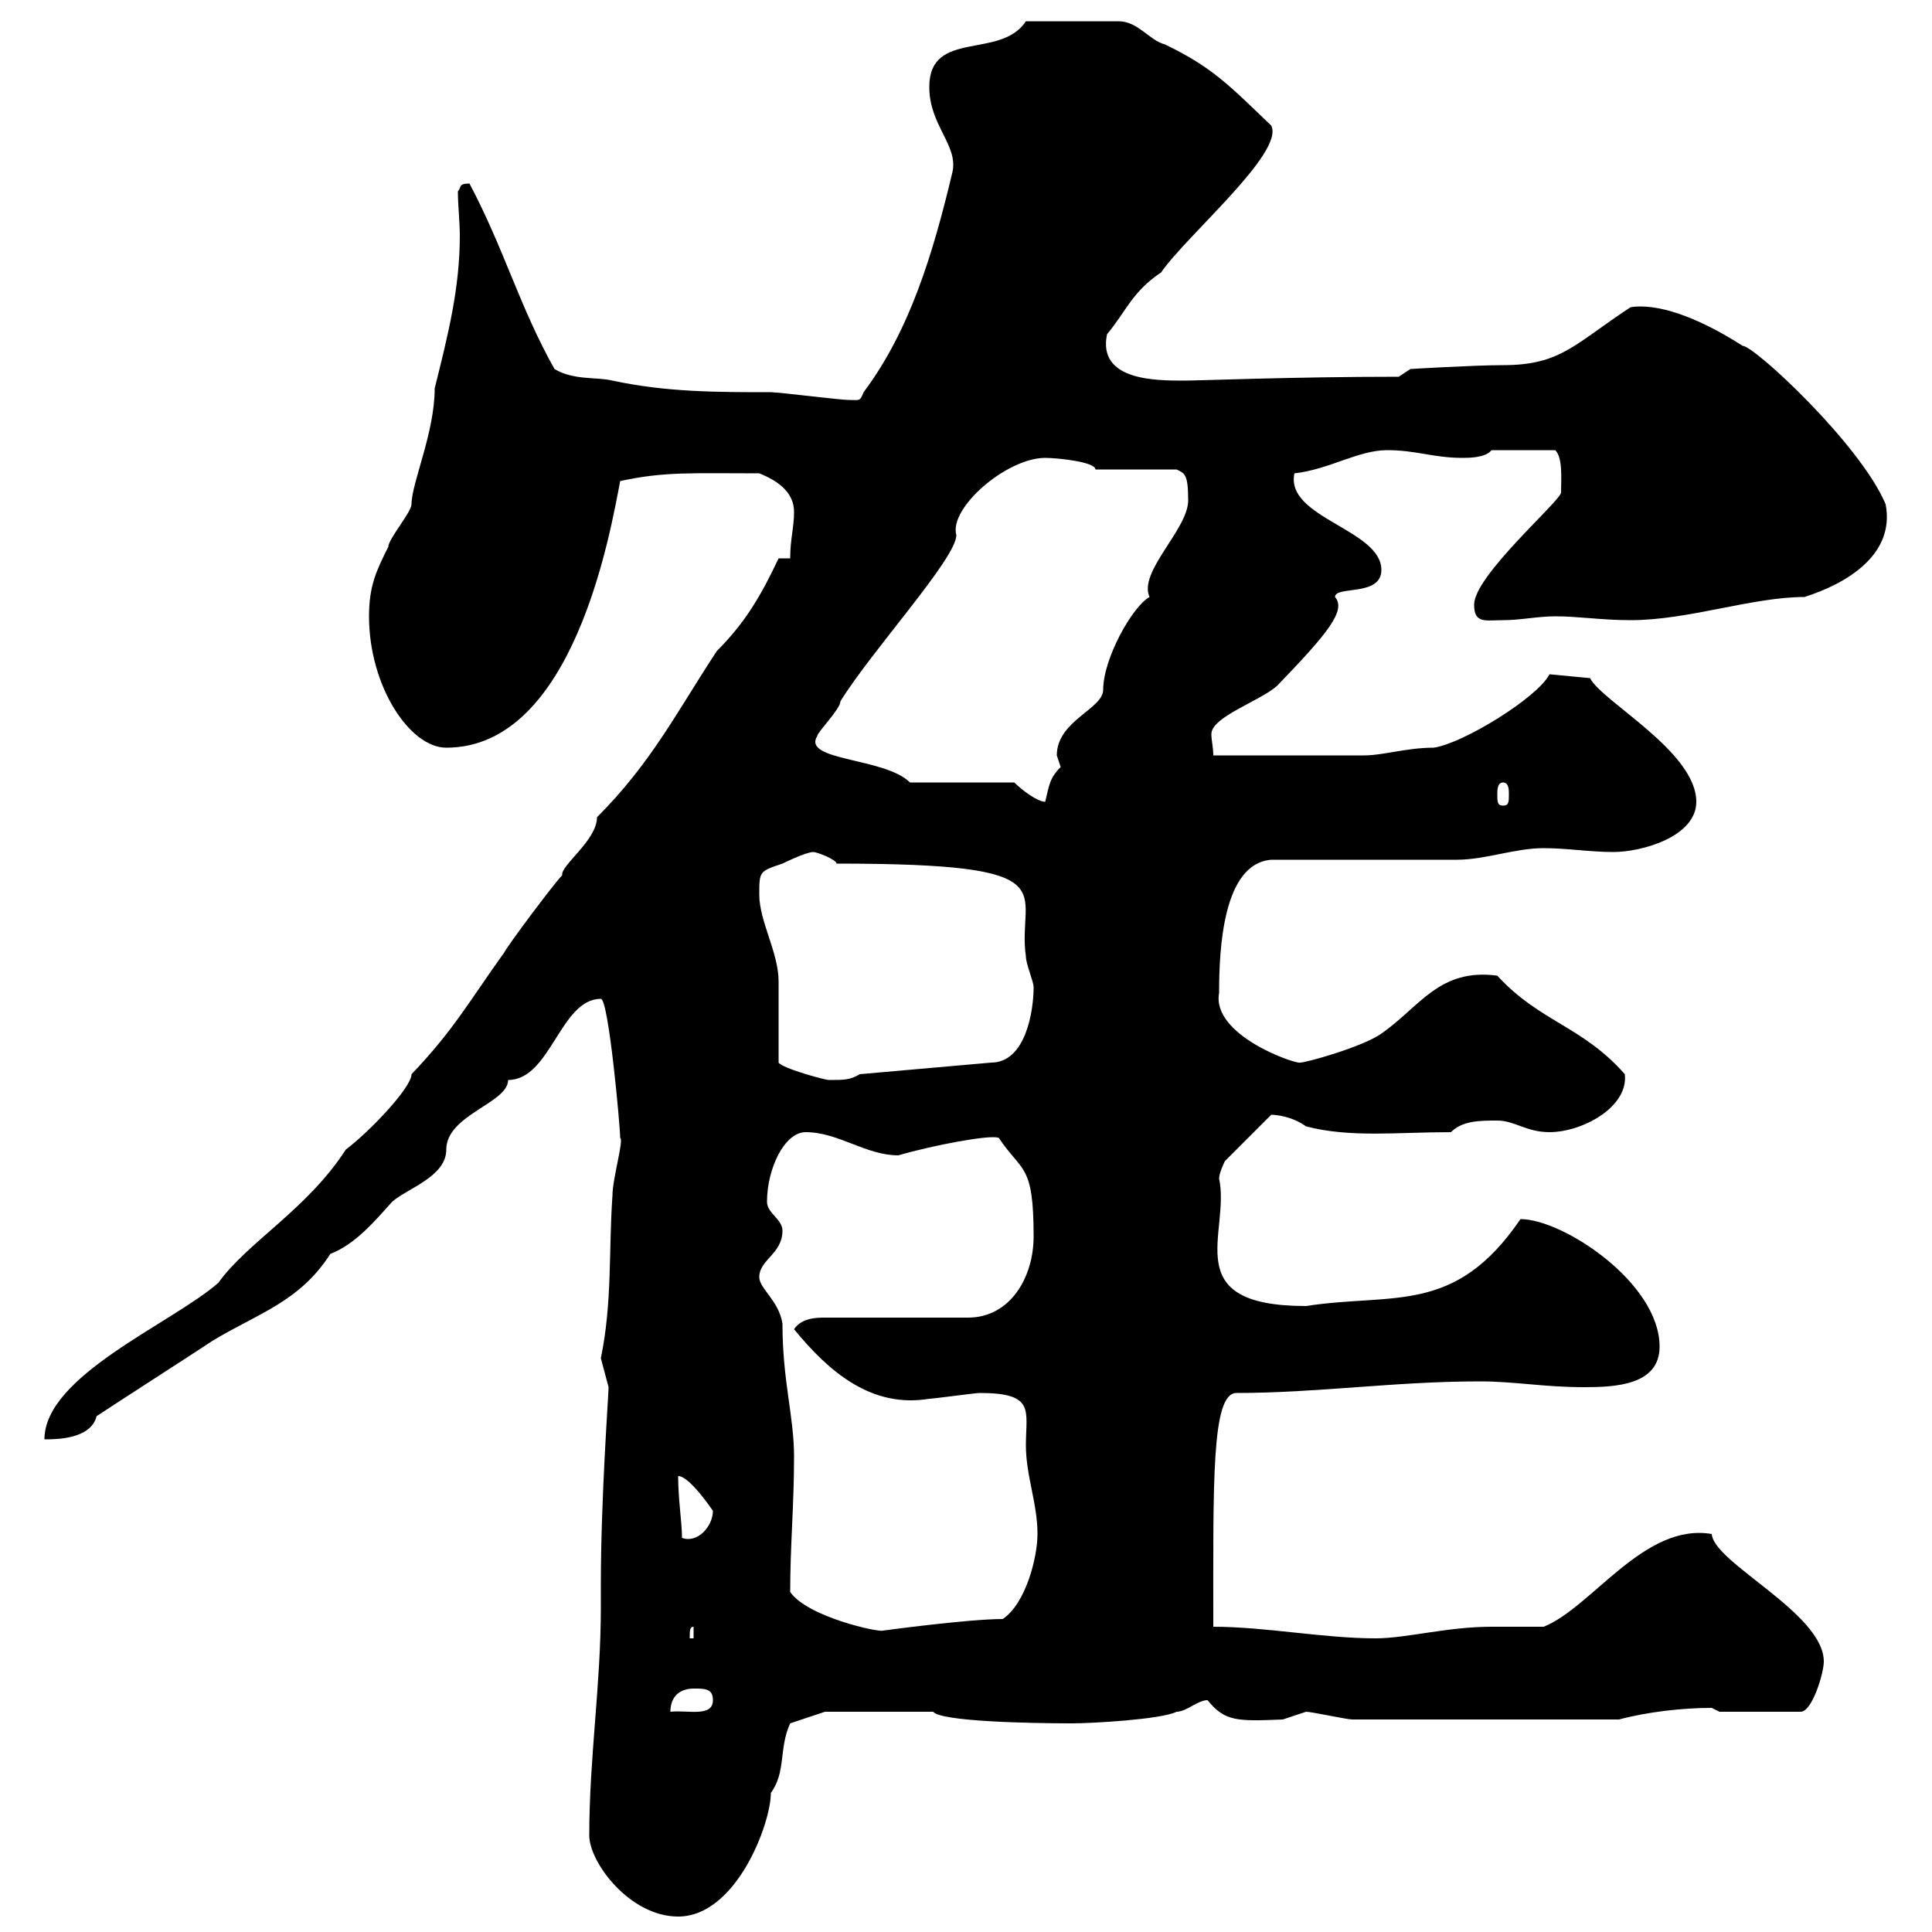 <svg xmlns="http://www.w3.org/2000/svg" xmlns:xlink="http://www.w3.org/1999/xlink" width="300" height="300"><path d="M91.50 285C91.50 289.20 97.80 297.60 105.30 297.60C114.30 297.60 119.70 283.20 119.70 278.40C122.10 275.10 120.90 271.50 122.70 267.60L128.10 265.80L144.90 265.80C146.10 267.30 159.60 267.60 166.50 267.60C169.50 267.60 180.30 267 182.70 265.80C184.20 265.80 186 264 187.50 264C190.20 267.30 192 267.30 199.20 267C199.20 267 202.80 265.80 202.80 265.80C203.70 265.80 209.10 267 210 267L251.40 267C255.90 265.80 261.30 265.20 265.80 265.20C265.80 265.20 267 265.80 267 265.80L279.60 265.80C281.40 265.80 283.20 259.80 283.20 258C283.20 250.50 266.10 242.70 265.80 238.20C255.30 236.40 247.20 249.60 239.70 252.60C238.80 252.60 232.50 252.60 231.60 252.60C224.70 252.60 218.40 254.40 213.60 254.40C205.50 254.40 196.50 252.60 188.40 252.60C188.40 230.10 188.10 216.30 192 216.30C204.60 216.30 216.60 214.50 229.80 214.50C235.20 214.50 239.70 215.40 246 215.40C250.80 215.40 257.70 215.10 257.70 209.10C257.70 199.20 242.70 189.30 236.10 189.30C225.90 204.30 216.30 200.70 202.80 202.80C182.70 202.80 191.10 191.40 189.30 183C189.30 182.10 190.20 180.30 190.20 180.30L197.40 173.10C198.30 173.10 200.70 173.40 202.80 174.90C209.70 176.70 216.90 175.80 225.30 175.80C227.10 174 229.80 174 232.50 174C235.20 174 237 175.80 240.60 175.80C245.70 175.80 252.90 171.90 252.30 166.80C245.70 159.30 239.10 158.70 232.50 151.50C223.50 150.30 220.50 156.30 214.50 160.50C211.50 162.60 202.80 165 201.90 165C201.30 165.30 188.10 160.80 189.30 154.20C189.30 147.30 189.90 134.10 197.40 133.50C201.90 133.50 221.70 133.50 226.20 133.50C230.70 133.50 235.20 131.70 239.70 131.70C243.30 131.70 246.90 132.30 250.50 132.30C255 132.30 263.40 129.90 263.40 124.50C263.40 116.70 248.70 108.90 246.90 105.30L240.60 104.70C238.80 108.30 227.10 115.50 222.60 116.10C218.40 116.10 214.80 117.30 211.80 117.30L188.40 117.30C188.40 116.10 188.10 114.90 188.10 114C188.10 111.30 195.60 108.90 198.30 106.50C206.10 98.40 209.10 94.80 207.30 92.70C207.30 90.90 214.50 92.70 214.50 88.50C214.50 82.20 199.50 80.40 201 73.50C206.40 72.90 210.90 69.90 215.40 69.90C219.90 69.90 222.60 71.10 227.10 71.10C228 71.10 230.70 71.10 231.60 69.90L241.50 69.90C242.70 71.10 242.40 74.40 242.40 76.50C242.10 78 228.90 89.40 228.90 93.90C228.90 96.90 230.70 96.30 233.40 96.30C236.10 96.30 238.80 95.70 241.50 95.70C245.10 95.70 248.70 96.30 253.20 96.30C262.20 96.30 272.10 92.70 280.20 92.70C286.80 90.60 294.30 86.10 292.80 78.30C288.90 69 272.40 53.70 270.60 53.70C263.10 48.90 257.10 47.10 253.20 47.70C244.50 53.40 242.40 56.70 233.40 56.70C228.90 56.70 219 57.30 219 57.30L217.20 58.50C200.70 58.50 186.30 59.10 183.90 59.10C179.40 59.10 170.40 59.10 171.90 51.90C174.90 48.30 175.80 45.30 180.30 42.30C184.20 36.60 199.50 23.70 197.40 19.50C191.10 13.50 188.40 10.50 180.90 6.90C178.50 6.30 176.70 3.30 173.70 3.30L159.30 3.30C155.40 9.30 144.30 4.50 144.30 13.50C144.30 19.50 148.80 22.50 147.90 26.70C144.90 39.30 141.30 51.30 134.10 60.90C133.50 62.40 133.50 62.10 131.70 62.10C130.50 62.10 120.90 60.90 119.70 60.90C111.30 60.90 103.50 60.90 95.10 59.10C92.70 58.50 89.10 59.10 86.10 57.30C80.70 47.70 78.30 38.70 72.90 28.50C71.10 28.50 71.70 29.10 71.10 29.70C71.10 31.80 71.40 34.50 71.40 36.60C71.40 44.70 69.60 51.90 67.50 60.30C67.50 67.20 63.90 75 63.90 78.30C63.90 79.50 60.30 83.70 60.30 84.90C58.50 88.50 57.30 90.90 57.30 95.70C57.30 106.50 63.60 116.10 69.30 116.10C89.10 116.10 94.80 82.50 96.30 74.70C103.20 73.20 107.40 73.50 117.90 73.50C120.90 74.70 123.30 76.50 123.30 79.50C123.30 81.90 122.70 83.70 122.70 86.70L120.90 86.70C118.20 92.40 115.80 96.60 111.30 101.10C105 110.70 101.10 118.50 92.70 126.90C92.70 130.50 87 134.40 87.30 135.90C86.10 137.10 78.90 146.70 78.30 147.90C72.90 155.40 70.50 159.90 63.90 166.80C63.90 168.90 57.30 175.80 53.70 178.50C47.70 187.80 38.40 192.90 33.90 199.20C26.70 205.50 6.90 213.60 6.90 223.50C8.70 223.50 14.10 223.50 15 219.90C17.70 218.10 30.30 210 33 208.20C39.90 204 46.50 202.20 51.30 194.70C55.20 193.20 58.20 189.60 60.90 186.60C63.30 184.50 69.30 182.70 69.30 178.50C69.30 173.10 78.90 171.30 78.90 167.70C85.50 167.70 87 155.10 93.30 155.10C94.50 155.10 96.30 174.90 96.30 176.70C96.90 177 95.10 183 95.10 185.70C94.50 194.10 95.10 202.20 93.30 210.90C93.30 210.90 94.50 215.40 94.50 215.40C94.50 216.60 93.30 232.50 93.30 246L93.30 249.60C93.30 261.60 91.50 273 91.50 285ZM107.70 262.20C109.50 262.20 110.70 262.20 110.70 264C110.70 266.70 106.80 265.50 104.10 265.80C104.10 263.40 105.60 262.20 107.70 262.20ZM107.70 252.60L107.70 254.40L107.10 254.40C107.10 253.20 107.10 252.60 107.70 252.60ZM122.70 247.20C122.70 240 123.30 233.70 123.30 226.20C123.30 219.90 121.50 214.50 121.50 205.50C120.90 201.90 117.90 200.10 117.90 198.30C117.90 195.60 121.50 194.70 121.50 191.10C121.50 189.30 119.10 188.40 119.10 186.60C119.10 181.50 121.80 175.80 125.10 175.80C130.20 175.80 134.40 179.40 139.50 179.40C144.60 177.90 153.90 176.10 155.10 176.70C158.70 182.10 160.50 180.60 160.50 192C160.50 198.30 156.90 204.60 150.30 204.60L128.10 204.60C126.90 204.60 124.50 204.60 123.30 206.40C128.70 213 135.30 218.70 144.30 217.20C144.90 217.20 151.50 216.30 152.10 216.30C160.80 216.30 159.30 219 159.30 224.40C159.30 229.20 161.10 233.40 161.10 238.20C161.10 241.80 159.30 249 155.70 251.40C150.30 251.40 137.10 253.20 137.10 253.20C136.50 253.50 125.40 251.10 122.70 247.20ZM105.30 229.20C107.10 229.20 110.70 234.60 110.70 234.60C110.70 237 108.30 239.70 105.90 238.80C105.90 236.40 105.30 232.80 105.30 229.20ZM120.90 165C120.90 163.20 120.90 154.20 120.90 152.40C120.90 147.90 117.90 143.10 117.90 138.90C117.90 135.30 117.90 135.30 121.50 134.10C121.50 134.10 125.10 132.30 126.30 132.30C126.90 132.30 129.90 133.50 129.90 134.10C166.80 134.10 157.80 138.30 159.30 148.50C159.30 149.70 160.50 152.40 160.50 153.30C160.50 156.90 159.30 165 153.90 165L133.50 166.80C132 167.70 131.10 167.70 128.70 167.70C128.10 167.70 121.50 165.90 120.90 165ZM232.50 123.30C232.50 122.70 232.50 121.50 233.40 121.50C234.30 121.50 234.30 122.70 234.30 123.30C234.30 124.50 234.30 125.10 233.40 125.10C232.50 125.10 232.50 124.50 232.50 123.30ZM157.50 121.50L141.30 121.50C137.40 117.60 124.50 118.20 126.90 114.30C126.90 113.70 130.50 110.10 130.50 108.90C135.30 101.10 148.50 86.70 148.50 83.10C147.30 78.90 156.30 71.10 162.30 71.10C164.10 71.10 170.10 71.70 170.10 72.90L182.70 72.90C183.90 73.50 184.50 73.50 184.50 77.70C184.50 82.20 176.70 88.80 178.50 92.70C175.80 94.20 171.30 102.30 171.30 107.10C171.30 110.10 164.10 111.90 164.10 117.30C164.10 117.30 164.70 119.10 164.70 119.10C162.90 120.90 162.90 122.10 162.30 124.50C161.10 124.50 158.70 122.70 157.50 121.50Z"/></svg>